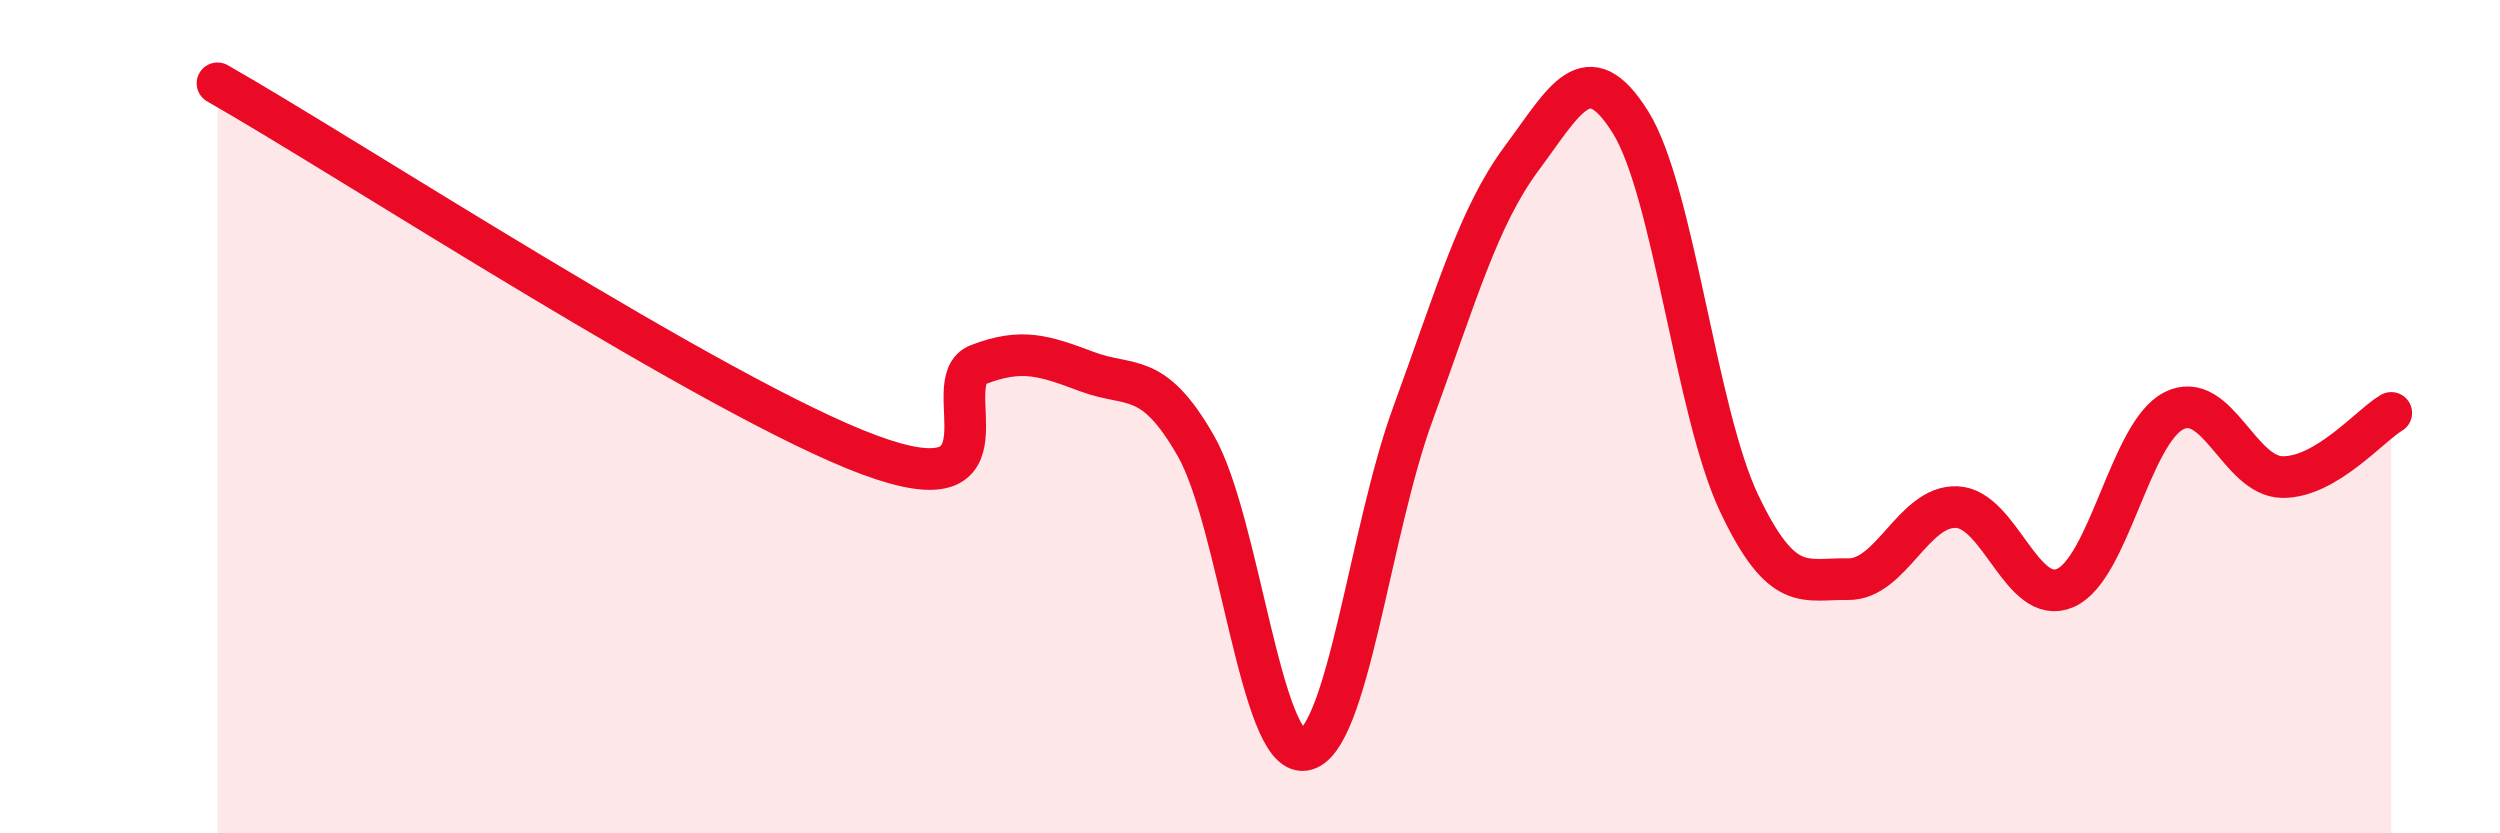 
    <svg width="60" height="20" viewBox="0 0 60 20" xmlns="http://www.w3.org/2000/svg">
      <path
        d="M 5.22,2 C 8.35,3.78 17.22,9.57 20.87,10.92 C 24.52,12.27 22.44,9.15 23.48,8.75 C 24.52,8.35 25.05,8.53 26.09,8.92 C 27.13,9.31 27.66,8.88 28.7,10.7 C 29.74,12.52 30.26,18.15 31.3,18 C 32.34,17.85 32.87,12.77 33.91,9.93 C 34.95,7.09 35.48,5.2 36.52,3.8 C 37.56,2.4 38.09,1.27 39.13,2.93 C 40.17,4.59 40.7,9.89 41.74,12.08 C 42.78,14.27 43.31,13.88 44.35,13.9 C 45.39,13.92 45.92,12.13 46.96,12.17 C 48,12.21 48.53,14.57 49.57,14.11 C 50.61,13.65 51.13,10.39 52.17,9.86 C 53.21,9.33 53.74,11.44 54.78,11.45 C 55.82,11.46 56.87,10.22 57.39,9.91L57.39 20L5.22 20Z"
        fill="#EB0A25"
        opacity="0.1"
        stroke-linecap="round"
        stroke-linejoin="round"
      />
      <path
        d="M 5.22,2 C 8.35,3.78 17.22,9.57 20.87,10.92 C 24.52,12.27 22.44,9.15 23.48,8.75 C 24.52,8.35 25.05,8.53 26.09,8.92 C 27.13,9.31 27.66,8.88 28.7,10.7 C 29.74,12.52 30.26,18.15 31.3,18 C 32.34,17.85 32.87,12.77 33.91,9.93 C 34.95,7.09 35.48,5.2 36.52,3.8 C 37.56,2.4 38.09,1.27 39.13,2.93 C 40.17,4.59 40.7,9.89 41.74,12.08 C 42.78,14.27 43.31,13.88 44.35,13.9 C 45.39,13.92 45.92,12.13 46.96,12.17 C 48,12.21 48.53,14.57 49.57,14.11 C 50.61,13.65 51.13,10.39 52.17,9.86 C 53.21,9.33 53.74,11.44 54.78,11.45 C 55.82,11.46 56.87,10.22 57.39,9.91"
        stroke="#EB0A25"
        stroke-width="1"
        fill="none"
        stroke-linecap="round"
        stroke-linejoin="round"
      />
    </svg>
  